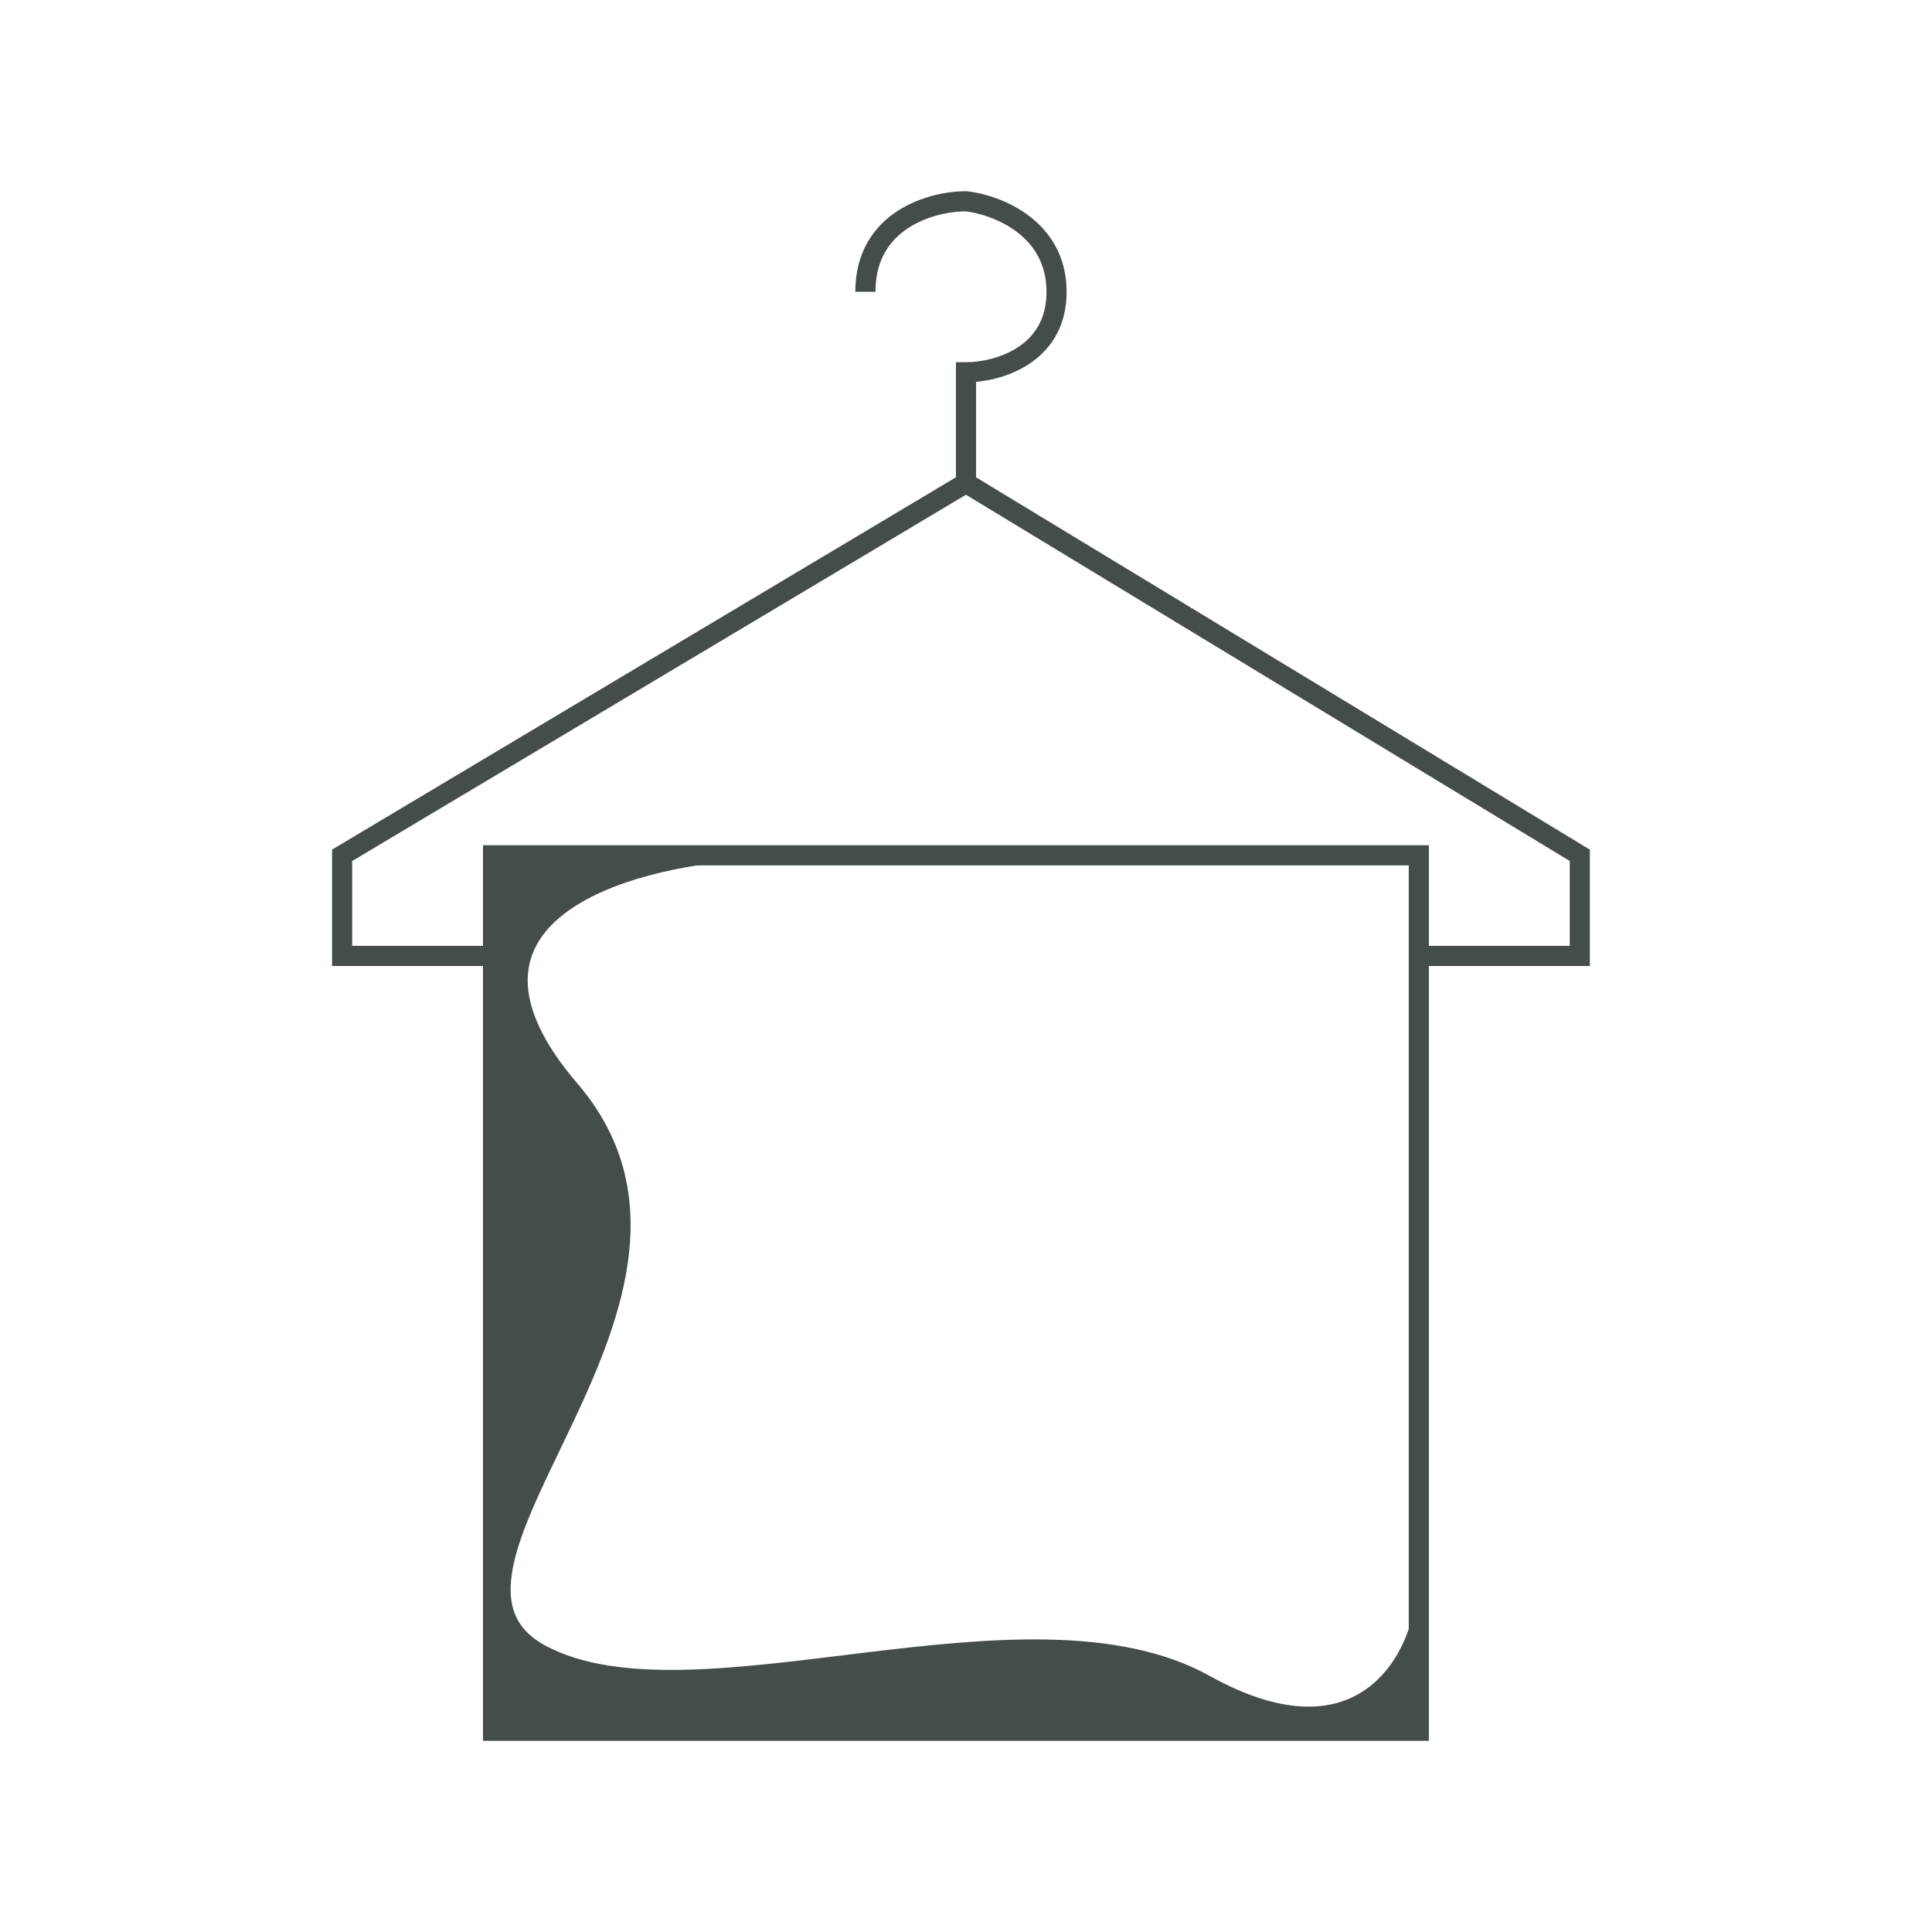 <svg width="96" height="96" viewBox="0 0 96 96" fill="none" xmlns="http://www.w3.org/2000/svg">
<path d="M24.5 47.5V42.5H70.5V47.5M24.5 47.5V86H70.5V47.5M24.5 47.5H17V42.5L48 24M48 24L78.5 42.5V47.5H70.5M48 24V18.5C49.5 18.5 52.5 17.7 52.5 14.5C52.5 11.3 49.5 10.167 48 10C46.333 10 43 10.9 43 14.5" stroke="#444D4A"/>
<path d="M28.5 54C21.3 45.6 31.167 42.833 37 42.5H24.5V86H70.5V80C70 82.833 67.2 87.5 60 83.5C51 78.5 34.5 86 27 82C19.5 78 37.5 64.5 28.5 54Z" fill="#444D4A" stroke="#444D4A" stroke-width="0.5"/>
</svg>
